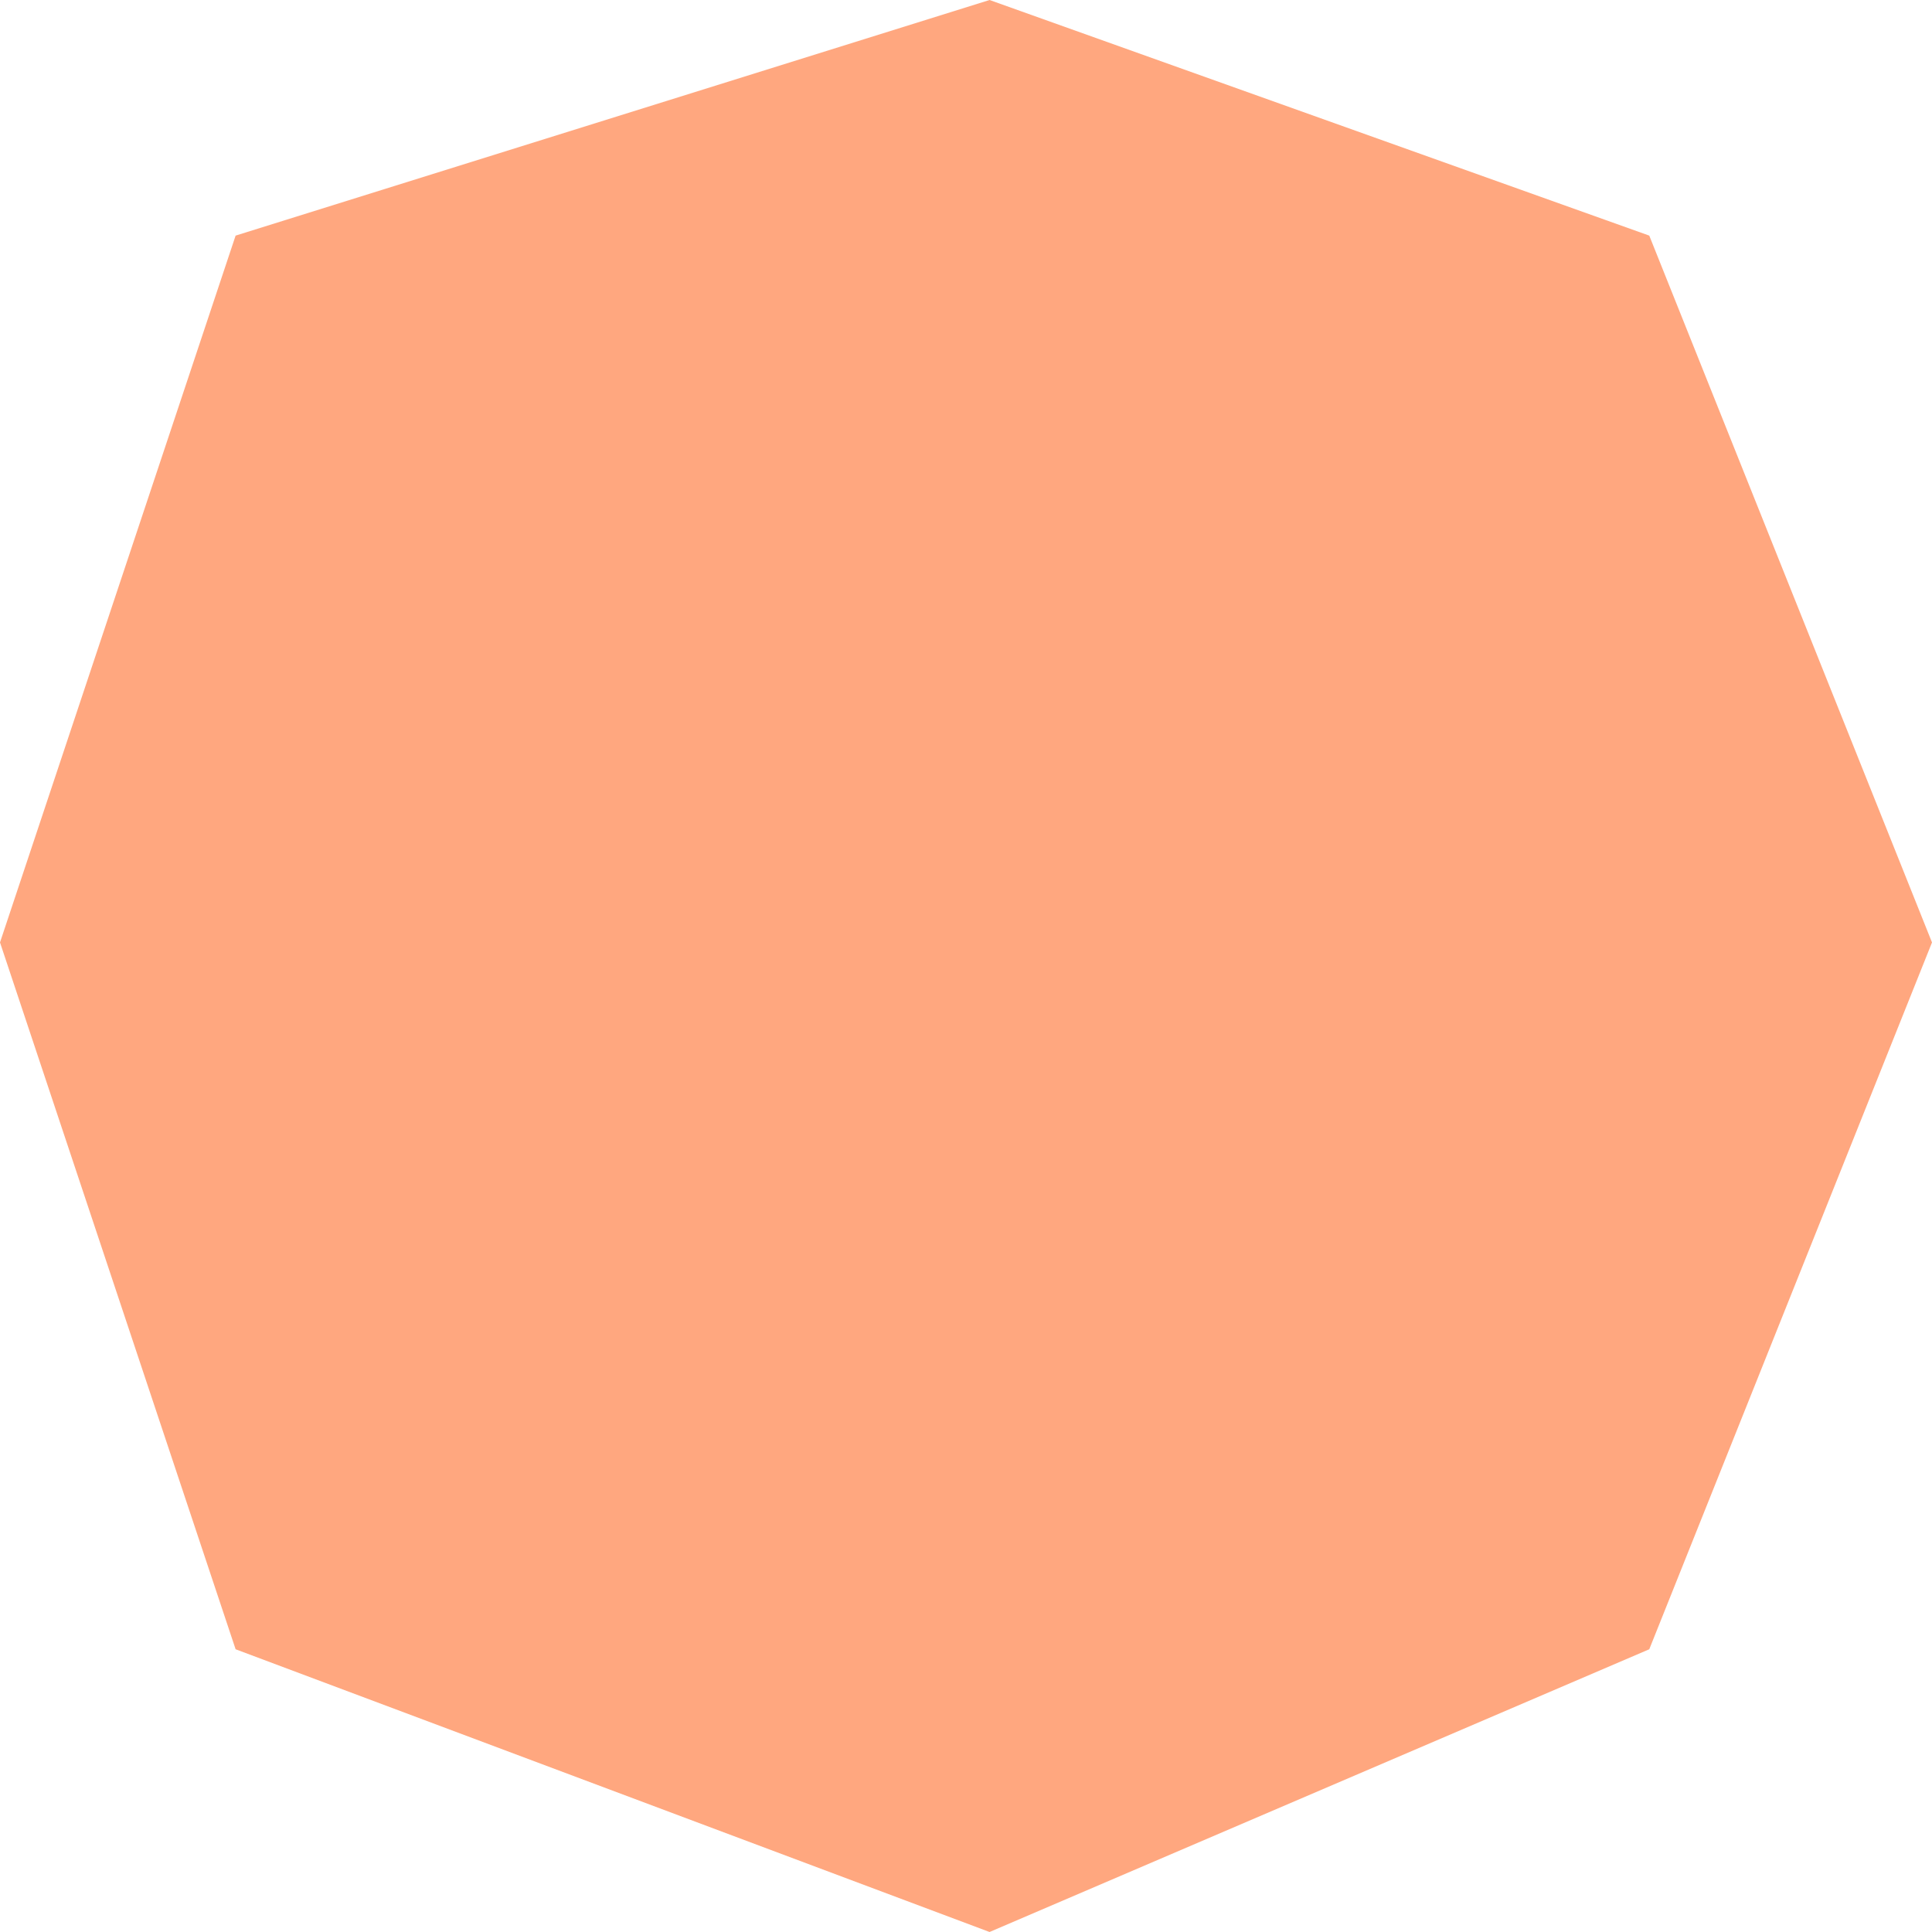 <?xml version="1.0" encoding="UTF-8" standalone="no"?>
<svg xmlns:xlink="http://www.w3.org/1999/xlink" height="2.05px" width="2.05px" xmlns="http://www.w3.org/2000/svg">
  <g transform="matrix(1.0, 0.0, 0.0, 1.0, 1.05, 1.05)">
    <path d="M1.0 -0.05 L0.7 0.7 0.0 1.0 -0.8 0.7 -1.05 -0.05 -0.8 -0.8 0.0 -1.05 0.7 -0.8 1.0 -0.05" fill="#ffa77f" fill-rule="evenodd" stroke="none"/>
  </g>
</svg>
